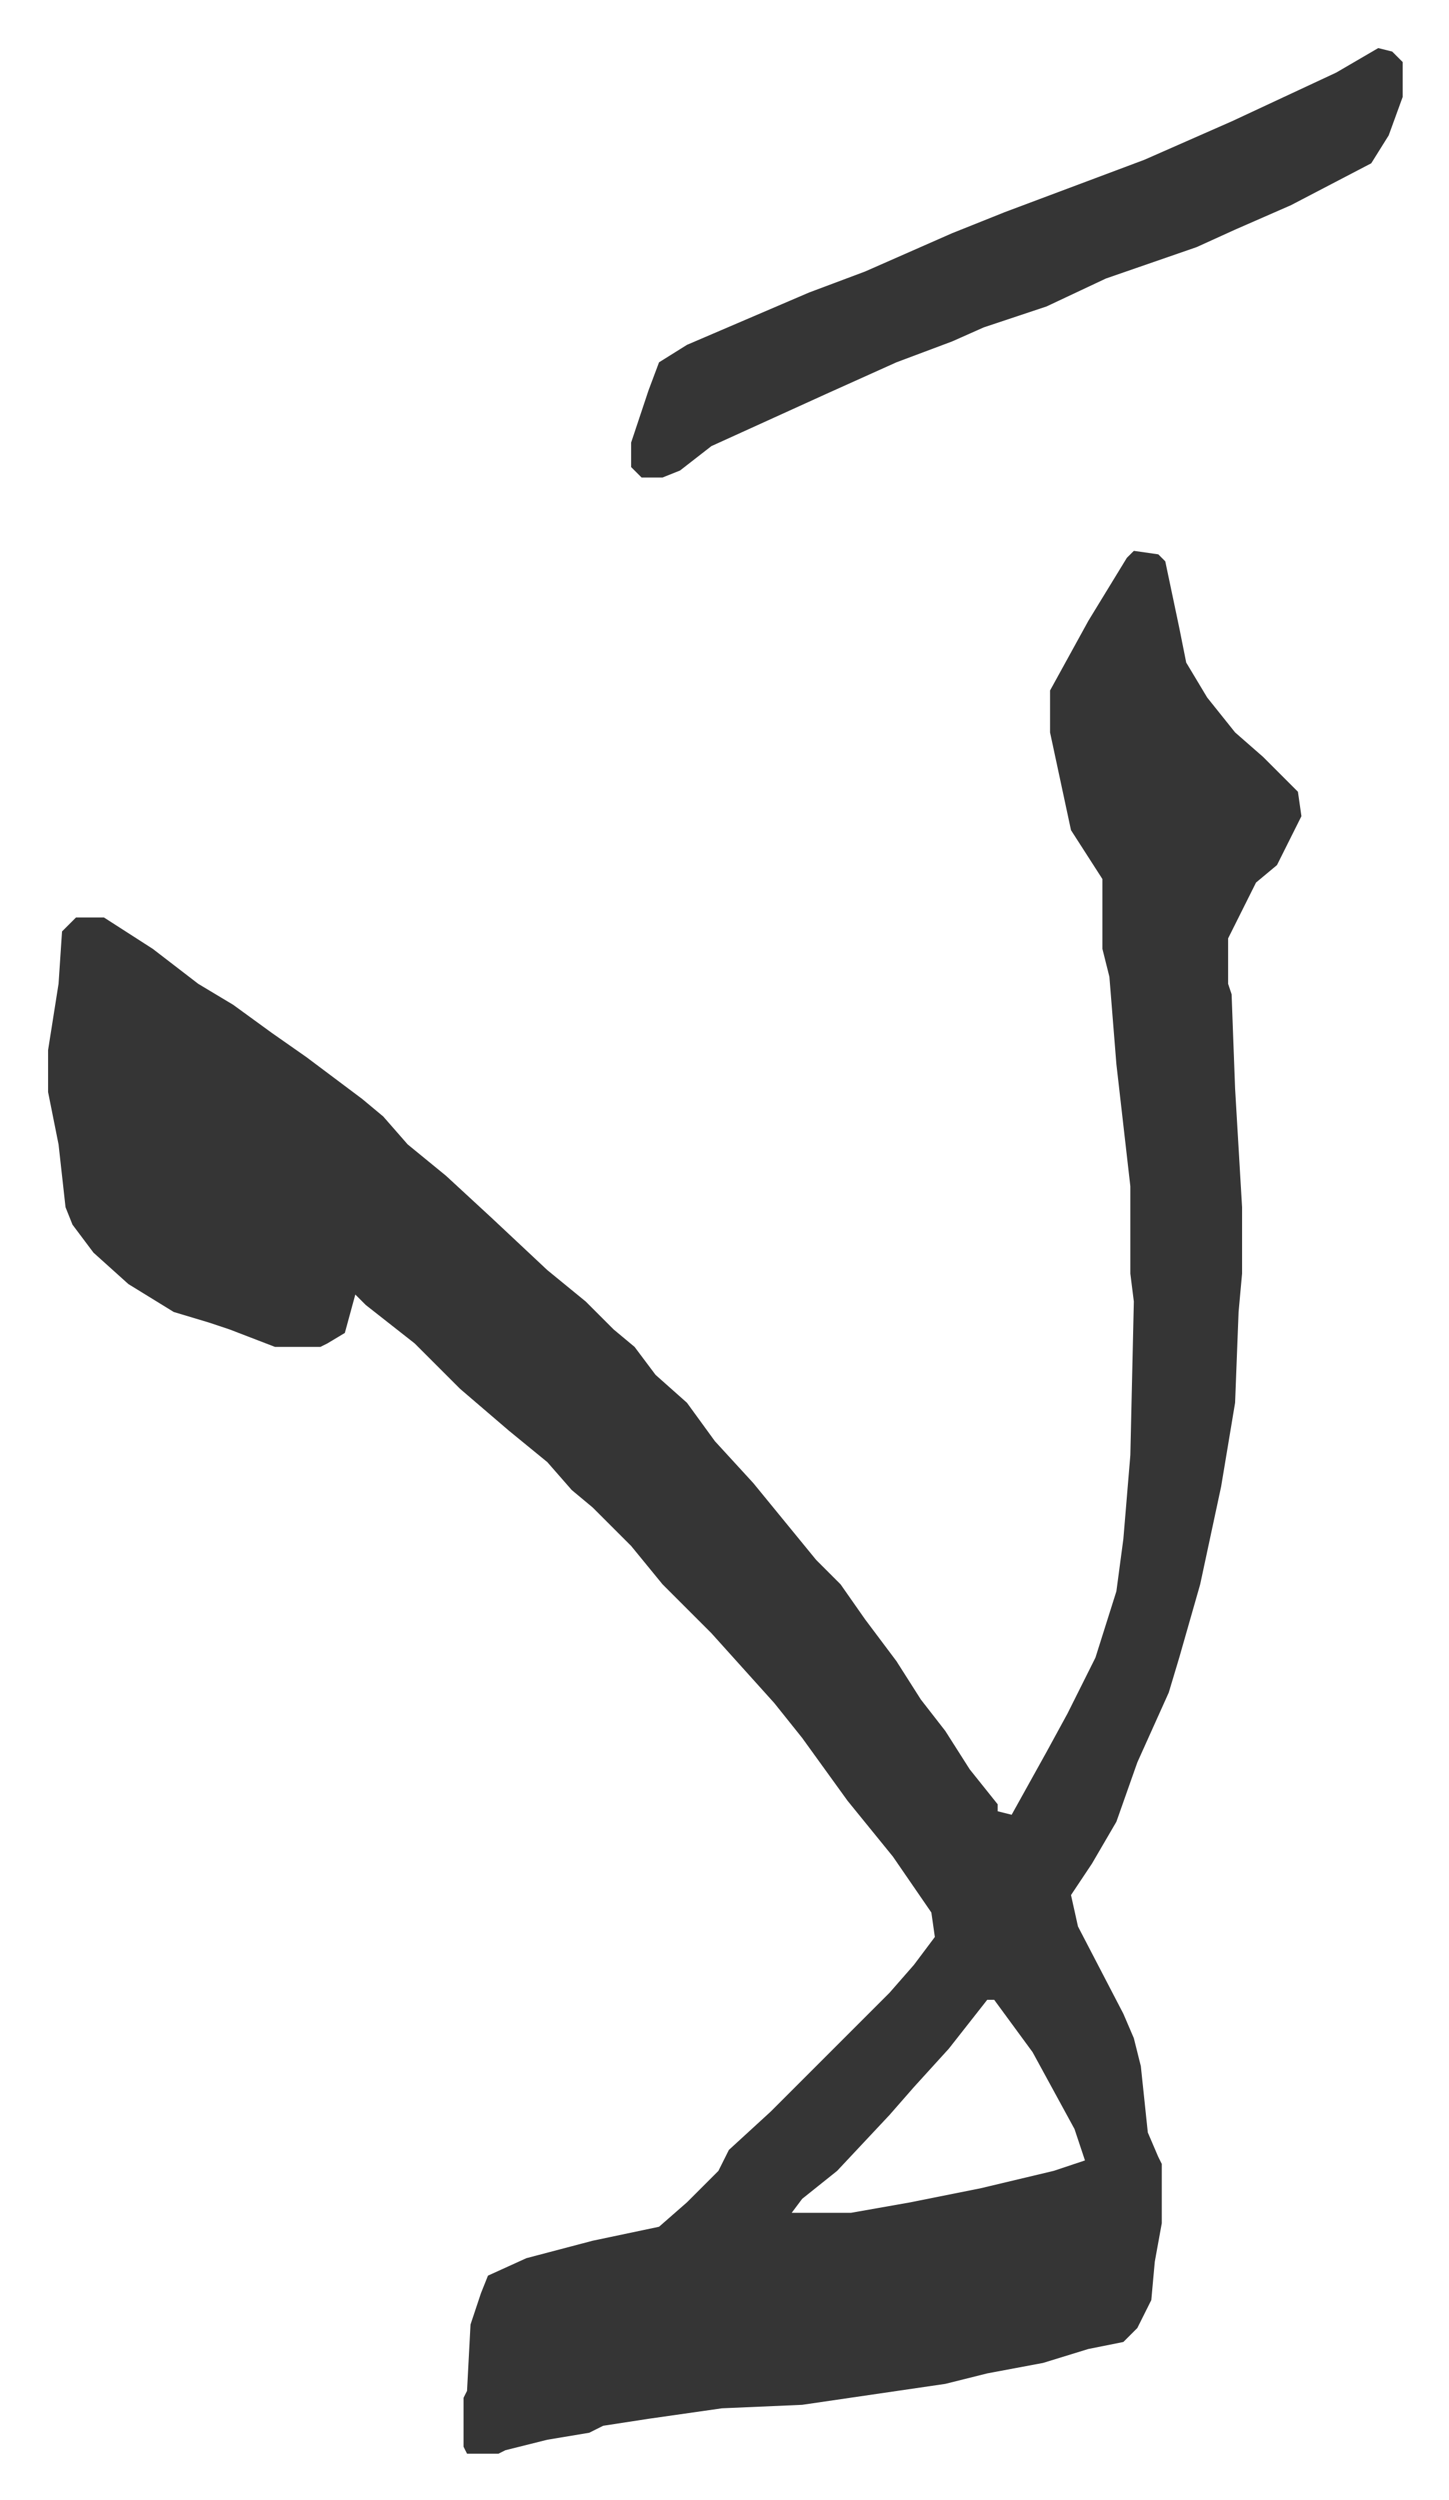 <svg xmlns="http://www.w3.org/2000/svg" role="img" viewBox="-13.77 308.23 415.04 716.04"><path fill="#353535" id="rule_normal" d="M311 466l7 1 2 2 4 19 2 10 6 10 8 10 8 7 10 10 1 7-7 14-6 5-8 16v13l1 3 1 27 2 34v19l-1 11-1 26-4 24-6 28-6 21-3 10-9 20-6 17-7 12-6 9 2 9 13 25 3 7 2 8 2 19 3 7 1 2v17l-2 11-1 11-4 8-4 4-10 2-13 4-16 3-12 3-41 6-23 1-21 3-13 2-4 2-12 2-12 3-2 1h-9l-1-2v-14l1-2 1-19 3-9 2-5 11-5 19-5 19-4 8-7 9-9 3-6 12-11 34-34 7-8 6-8-1-7-11-16-13-16-13-18-8-10-9-10-9-10-14-14-9-11-11-11-6-5-7-8-11-9-14-12-13-13-14-11-3-3-3 11-5 3-2 1H65l-13-5-6-2-10-3-13-8-10-9-6-8-2-5-2-18-3-15v-12l3-19 1-15 4-4h8l14 9 13 10 10 6 11 8 10 7 16 12 6 5 7 8 11 9 13 12 16 15 11 9 8 8 6 5 6 8 9 8 8 11 11 12 9 11 9 11 7 7 7 10 9 12 7 11 7 9 7 11 8 10v2l4 1 10-18 6-11 8-16 6-19 2-15 2-24 1-44-1-8v-25l-4-35-2-25-2-8v-20l-9-14-6-28v-12l11-20 11-18zm-42 415l-11 14-10 11-7 8-15 16-10 8-3 4h17l17-3 20-4 21-5 9-3-3-9-12-22-11-15zm112-559l4 1 3 3v10l-4 11-5 8-23 12-16 7-11 5-26 9-17 8-18 6-9 4-16 6-20 9-33 15-9 7-5 2h-6l-3-3v-7l5-15 3-8 8-5 35-15 16-6 25-11 15-6 16-6 24-9 25-11 30-14z"/></svg>
